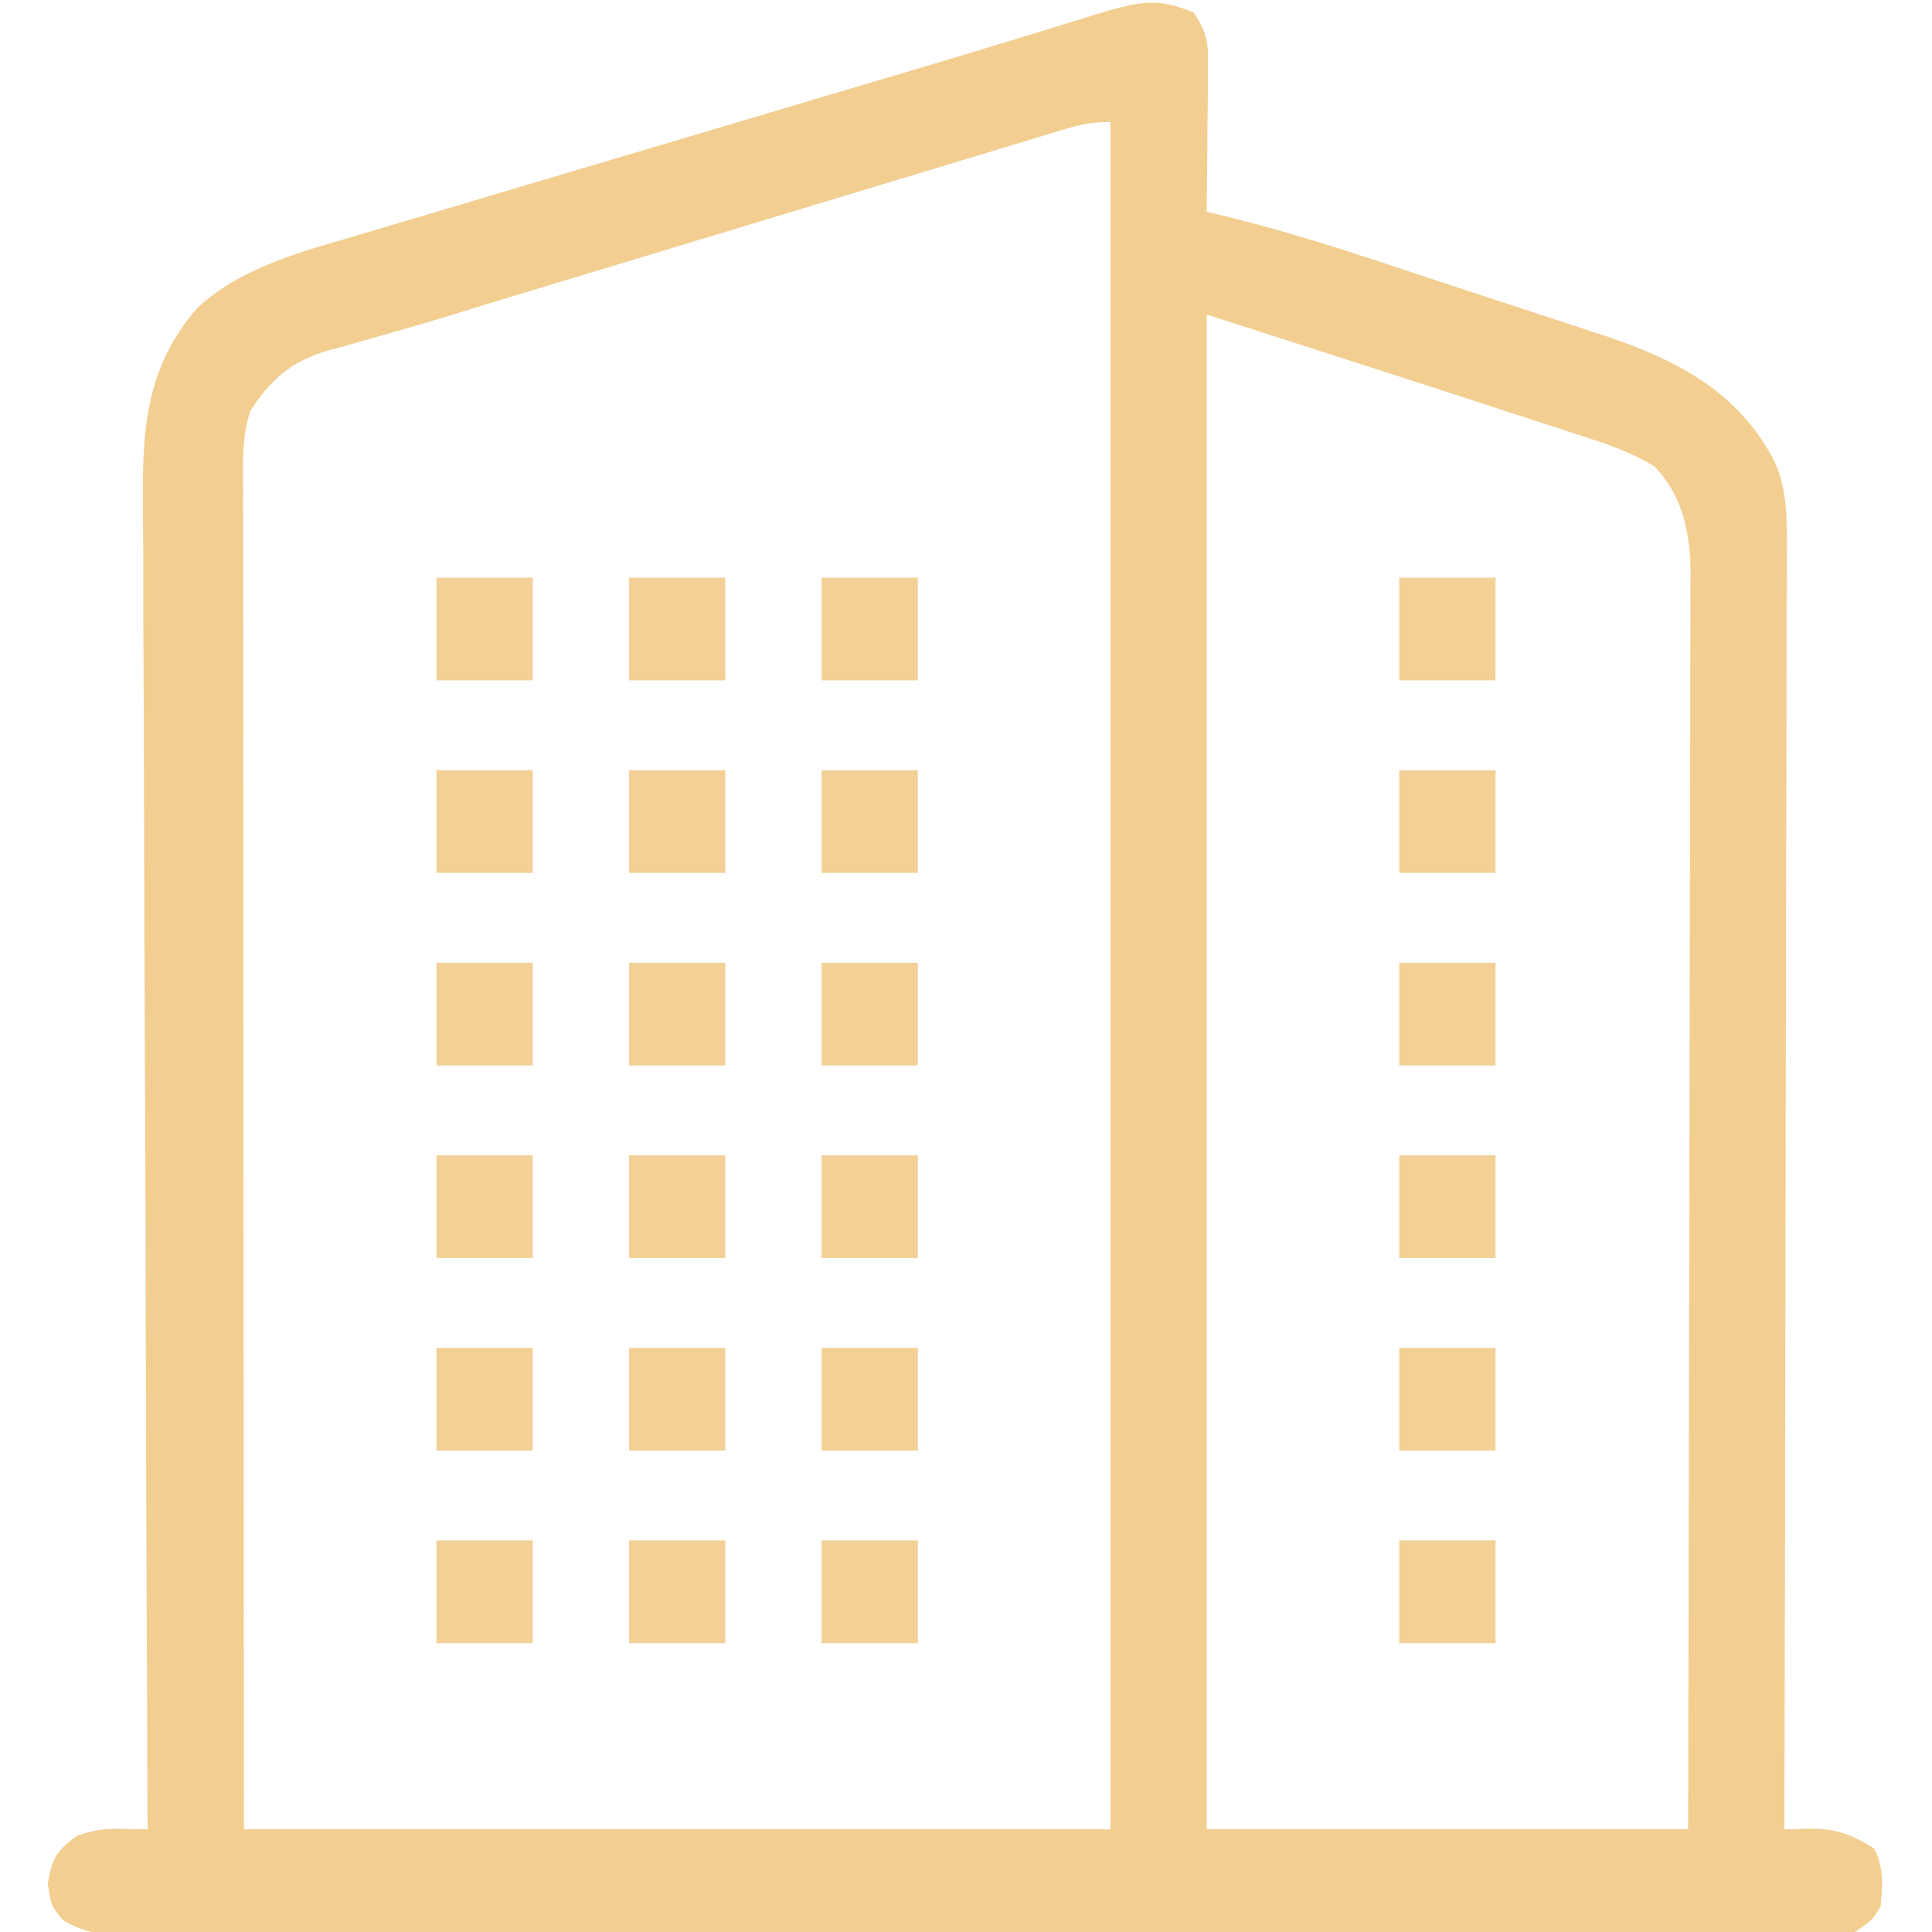 <svg xmlns="http://www.w3.org/2000/svg" width="301" height="301"><path d="M0 0 C2.391 3.587 2.234 5.164 2.195 9.418 C2.186 11.298 2.186 11.298 2.176 13.217 C2.151 15.182 2.151 15.182 2.125 17.188 C2.115 18.523 2.106 19.858 2.098 21.193 C2.074 24.462 2.039 27.731 2 31 C3.056 31.247 3.056 31.247 4.133 31.5 C12.216 33.449 20.087 35.853 27.98 38.457 C28.62 38.667 29.26 38.878 29.919 39.095 C33.296 40.206 36.672 41.321 40.046 42.442 C43.498 43.587 46.955 44.715 50.413 45.84 C53.106 46.718 55.795 47.61 58.482 48.504 C60.366 49.127 62.253 49.738 64.14 50.348 C75.367 54.119 85.04 59.181 90.558 70.077 C92.344 74.334 92.411 78.21 92.361 82.776 C92.363 83.636 92.366 84.495 92.369 85.381 C92.373 88.247 92.357 91.114 92.341 93.98 C92.34 96.04 92.34 98.1 92.342 100.161 C92.343 105.745 92.325 111.329 92.304 116.913 C92.285 122.752 92.284 128.591 92.28 134.43 C92.271 145.483 92.246 156.536 92.216 167.589 C92.183 180.174 92.166 192.759 92.151 205.345 C92.12 231.23 92.067 257.115 92 283 C93.249 282.972 94.498 282.943 95.785 282.914 C99.867 282.821 102.509 283.786 106 286 C107.546 289.092 107.294 291.594 107 295 C105.663 297.195 105.663 297.195 103 299 C99.364 299.608 95.754 299.539 92.075 299.508 C90.948 299.514 89.821 299.52 88.66 299.527 C84.869 299.543 81.08 299.53 77.289 299.518 C74.578 299.521 71.866 299.53 69.154 299.539 C62.545 299.557 55.936 299.553 49.327 299.541 C43.955 299.532 38.584 299.531 33.213 299.535 C32.449 299.536 31.685 299.536 30.898 299.537 C29.346 299.538 27.794 299.54 26.242 299.541 C11.682 299.552 -2.878 299.539 -17.437 299.518 C-29.933 299.5 -42.428 299.503 -54.923 299.521 C-69.428 299.543 -83.934 299.551 -98.439 299.539 C-99.986 299.538 -101.532 299.537 -103.079 299.535 C-104.221 299.534 -104.221 299.534 -105.385 299.533 C-110.75 299.53 -116.115 299.536 -121.48 299.545 C-128.018 299.556 -134.555 299.553 -141.093 299.532 C-144.43 299.522 -147.766 299.52 -151.102 299.531 C-154.718 299.542 -158.332 299.528 -161.948 299.508 C-163.533 299.521 -163.533 299.521 -165.149 299.535 C-169.57 299.487 -172.268 299.42 -176.156 297.187 C-178 295 -178 295 -178.562 291.5 C-177.923 287.522 -177.188 286.368 -174 284 C-171.249 283.083 -169.641 282.891 -166.812 282.938 C-165.554 282.958 -164.296 282.979 -163 283 C-163.006 281.862 -163.011 280.724 -163.017 279.551 C-163.15 251.832 -163.249 224.114 -163.311 196.395 C-163.317 193.724 -163.323 191.054 -163.33 188.383 C-163.331 187.72 -163.333 187.056 -163.334 186.372 C-163.359 176.308 -163.401 166.245 -163.453 156.181 C-163.513 144.495 -163.551 132.809 -163.565 121.123 C-163.572 114.938 -163.591 108.753 -163.634 102.567 C-163.675 96.74 -163.688 90.913 -163.679 85.085 C-163.68 82.952 -163.692 80.818 -163.715 78.685 C-163.843 66.246 -163.873 56.031 -155.376 46.103 C-148.66 39.729 -139.191 37.267 -130.521 34.719 C-129.513 34.418 -128.505 34.117 -127.466 33.806 C-124.154 32.817 -120.839 31.836 -117.523 30.855 C-115.192 30.161 -112.861 29.466 -110.53 28.771 C-104.396 26.942 -98.259 25.12 -92.122 23.299 C-84.738 21.108 -77.356 18.908 -69.974 16.71 C-64.213 14.994 -58.452 13.28 -52.689 11.569 C-50.556 10.936 -48.423 10.302 -46.291 9.669 C-45.268 9.365 -44.246 9.061 -43.192 8.749 C-37.951 7.188 -32.715 5.612 -27.486 4.009 C-25.909 3.526 -25.909 3.526 -24.3 3.034 C-22.308 2.422 -20.317 1.809 -18.327 1.193 C-16.991 0.782 -16.991 0.782 -15.629 0.364 C-14.465 0.004 -14.465 0.004 -13.277 -0.364 C-8.089 -1.814 -5.074 -2.255 0 0 Z M-20.257 18.174 C-21.126 18.435 -21.994 18.696 -22.889 18.964 C-23.84 19.254 -24.79 19.544 -25.77 19.842 C-26.773 20.145 -27.777 20.447 -28.811 20.759 C-32.146 21.765 -35.479 22.777 -38.812 23.789 C-41.139 24.492 -43.466 25.196 -45.793 25.898 C-50.686 27.377 -55.579 28.859 -60.471 30.342 C-66.69 32.229 -72.911 34.11 -79.133 35.99 C-85.11 37.797 -91.086 39.605 -97.062 41.414 C-98.74 41.922 -98.74 41.922 -100.452 42.439 C-105.715 44.032 -110.975 45.632 -116.231 47.249 C-119.995 48.404 -123.769 49.504 -127.562 50.559 C-128.43 50.81 -129.298 51.06 -130.192 51.318 C-131.785 51.778 -133.383 52.219 -134.988 52.638 C-140.595 54.291 -143.813 57.096 -147 62 C-148.298 65.894 -148.134 69.579 -148.12 73.637 C-148.121 74.53 -148.122 75.422 -148.123 76.342 C-148.124 79.346 -148.119 82.349 -148.114 85.352 C-148.113 87.5 -148.113 89.649 -148.114 91.797 C-148.114 97.64 -148.108 103.482 -148.101 109.325 C-148.095 115.427 -148.095 121.529 -148.093 127.63 C-148.09 139.19 -148.082 150.75 -148.072 162.309 C-148.059 177.927 -148.053 193.544 -148.048 209.161 C-148.038 233.774 -148.018 258.387 -148 283 C-103.45 283 -58.9 283 -13 283 C-13 195.22 -13 107.44 -13 17 C-15.824 17 -17.591 17.368 -20.257 18.174 Z M2 47 C2 124.88 2 202.76 2 283 C26.75 283 51.5 283 77 283 C77.068 256.801 77.123 230.601 77.155 204.402 C77.171 192.237 77.192 180.072 77.226 167.907 C77.256 157.304 77.276 146.701 77.282 136.097 C77.286 130.483 77.295 124.869 77.317 119.255 C77.338 113.97 77.344 108.684 77.339 103.398 C77.34 101.46 77.346 99.522 77.358 97.583 C77.373 94.932 77.369 92.282 77.361 89.631 C77.37 88.868 77.378 88.105 77.387 87.32 C77.335 81.079 76.225 75.325 71.767 70.667 C68.542 68.724 65.295 67.466 61.727 66.336 C61.008 66.099 60.29 65.862 59.549 65.618 C57.244 64.86 54.935 64.117 52.625 63.375 C51.175 62.901 49.726 62.425 48.277 61.949 C32.87 56.911 17.426 51.976 2 47 Z " fill="#F2CE91" transform="translate(186,2)"></path><path d="M0 0 C4.95 0 9.9 0 15 0 C15 5.28 15 10.56 15 16 C10.05 16 5.1 16 0 16 C0 10.72 0 5.44 0 0 Z " fill="#F2D096" transform="translate(218,240)"></path><path d="M0 0 C4.95 0 9.9 0 15 0 C15 5.28 15 10.56 15 16 C10.05 16 5.1 16 0 16 C0 10.72 0 5.44 0 0 Z " fill="#F2D096" transform="translate(128,240)"></path><path d="M0 0 C4.95 0 9.9 0 15 0 C15 5.28 15 10.56 15 16 C10.05 16 5.1 16 0 16 C0 10.72 0 5.44 0 0 Z " fill="#F2D096" transform="translate(98,240)"></path><path d="M0 0 C4.95 0 9.9 0 15 0 C15 5.28 15 10.56 15 16 C10.05 16 5.1 16 0 16 C0 10.72 0 5.44 0 0 Z " fill="#F2D096" transform="translate(68,240)"></path><path d="M0 0 C4.95 0 9.9 0 15 0 C15 5.28 15 10.56 15 16 C10.05 16 5.1 16 0 16 C0 10.72 0 5.44 0 0 Z " fill="#F2D096" transform="translate(218,210)"></path><path d="M0 0 C4.95 0 9.9 0 15 0 C15 5.28 15 10.56 15 16 C10.05 16 5.1 16 0 16 C0 10.72 0 5.44 0 0 Z " fill="#F2D096" transform="translate(128,210)"></path><path d="M0 0 C4.95 0 9.9 0 15 0 C15 5.28 15 10.56 15 16 C10.05 16 5.1 16 0 16 C0 10.72 0 5.44 0 0 Z " fill="#F2D096" transform="translate(98,210)"></path><path d="M0 0 C4.95 0 9.9 0 15 0 C15 5.28 15 10.56 15 16 C10.05 16 5.1 16 0 16 C0 10.72 0 5.44 0 0 Z " fill="#F2D096" transform="translate(68,210)"></path><path d="M0 0 C4.95 0 9.9 0 15 0 C15 5.28 15 10.56 15 16 C10.05 16 5.1 16 0 16 C0 10.72 0 5.44 0 0 Z " fill="#F2D096" transform="translate(218,180)"></path><path d="M0 0 C4.95 0 9.9 0 15 0 C15 5.28 15 10.56 15 16 C10.05 16 5.1 16 0 16 C0 10.72 0 5.44 0 0 Z " fill="#F2D096" transform="translate(128,180)"></path><path d="M0 0 C4.95 0 9.9 0 15 0 C15 5.28 15 10.56 15 16 C10.05 16 5.1 16 0 16 C0 10.72 0 5.44 0 0 Z " fill="#F2D096" transform="translate(98,180)"></path><path d="M0 0 C4.95 0 9.9 0 15 0 C15 5.28 15 10.56 15 16 C10.05 16 5.1 16 0 16 C0 10.72 0 5.44 0 0 Z " fill="#F2D096" transform="translate(68,180)"></path><path d="M0 0 C4.95 0 9.9 0 15 0 C15 5.28 15 10.56 15 16 C10.05 16 5.1 16 0 16 C0 10.72 0 5.44 0 0 Z " fill="#F2D096" transform="translate(218,150)"></path><path d="M0 0 C4.95 0 9.9 0 15 0 C15 5.28 15 10.56 15 16 C10.05 16 5.1 16 0 16 C0 10.72 0 5.44 0 0 Z " fill="#F2D096" transform="translate(128,150)"></path><path d="M0 0 C4.95 0 9.9 0 15 0 C15 5.28 15 10.56 15 16 C10.05 16 5.1 16 0 16 C0 10.72 0 5.44 0 0 Z " fill="#F2D096" transform="translate(98,150)"></path><path d="M0 0 C4.95 0 9.9 0 15 0 C15 5.28 15 10.56 15 16 C10.05 16 5.1 16 0 16 C0 10.72 0 5.44 0 0 Z " fill="#F2D096" transform="translate(68,150)"></path><path d="M0 0 C4.95 0 9.9 0 15 0 C15 5.28 15 10.56 15 16 C10.05 16 5.1 16 0 16 C0 10.72 0 5.44 0 0 Z " fill="#F2D096" transform="translate(218,120)"></path><path d="M0 0 C4.95 0 9.9 0 15 0 C15 5.28 15 10.56 15 16 C10.05 16 5.1 16 0 16 C0 10.72 0 5.44 0 0 Z " fill="#F2D096" transform="translate(128,120)"></path><path d="M0 0 C4.95 0 9.9 0 15 0 C15 5.28 15 10.56 15 16 C10.05 16 5.1 16 0 16 C0 10.72 0 5.44 0 0 Z " fill="#F2D096" transform="translate(98,120)"></path><path d="M0 0 C4.95 0 9.9 0 15 0 C15 5.28 15 10.56 15 16 C10.05 16 5.1 16 0 16 C0 10.72 0 5.44 0 0 Z " fill="#F2D096" transform="translate(68,120)"></path><path d="M0 0 C4.95 0 9.9 0 15 0 C15 5.28 15 10.56 15 16 C10.05 16 5.1 16 0 16 C0 10.72 0 5.44 0 0 Z " fill="#F2D096" transform="translate(218,90)"></path><path d="M0 0 C4.95 0 9.9 0 15 0 C15 5.28 15 10.56 15 16 C10.05 16 5.1 16 0 16 C0 10.72 0 5.44 0 0 Z " fill="#F2D096" transform="translate(128,90)"></path><path d="M0 0 C4.95 0 9.9 0 15 0 C15 5.28 15 10.56 15 16 C10.05 16 5.1 16 0 16 C0 10.72 0 5.44 0 0 Z " fill="#F2D096" transform="translate(98,90)"></path><path d="M0 0 C4.95 0 9.9 0 15 0 C15 5.28 15 10.56 15 16 C10.05 16 5.1 16 0 16 C0 10.72 0 5.44 0 0 Z " fill="#F2D096" transform="translate(68,90)"></path></svg>